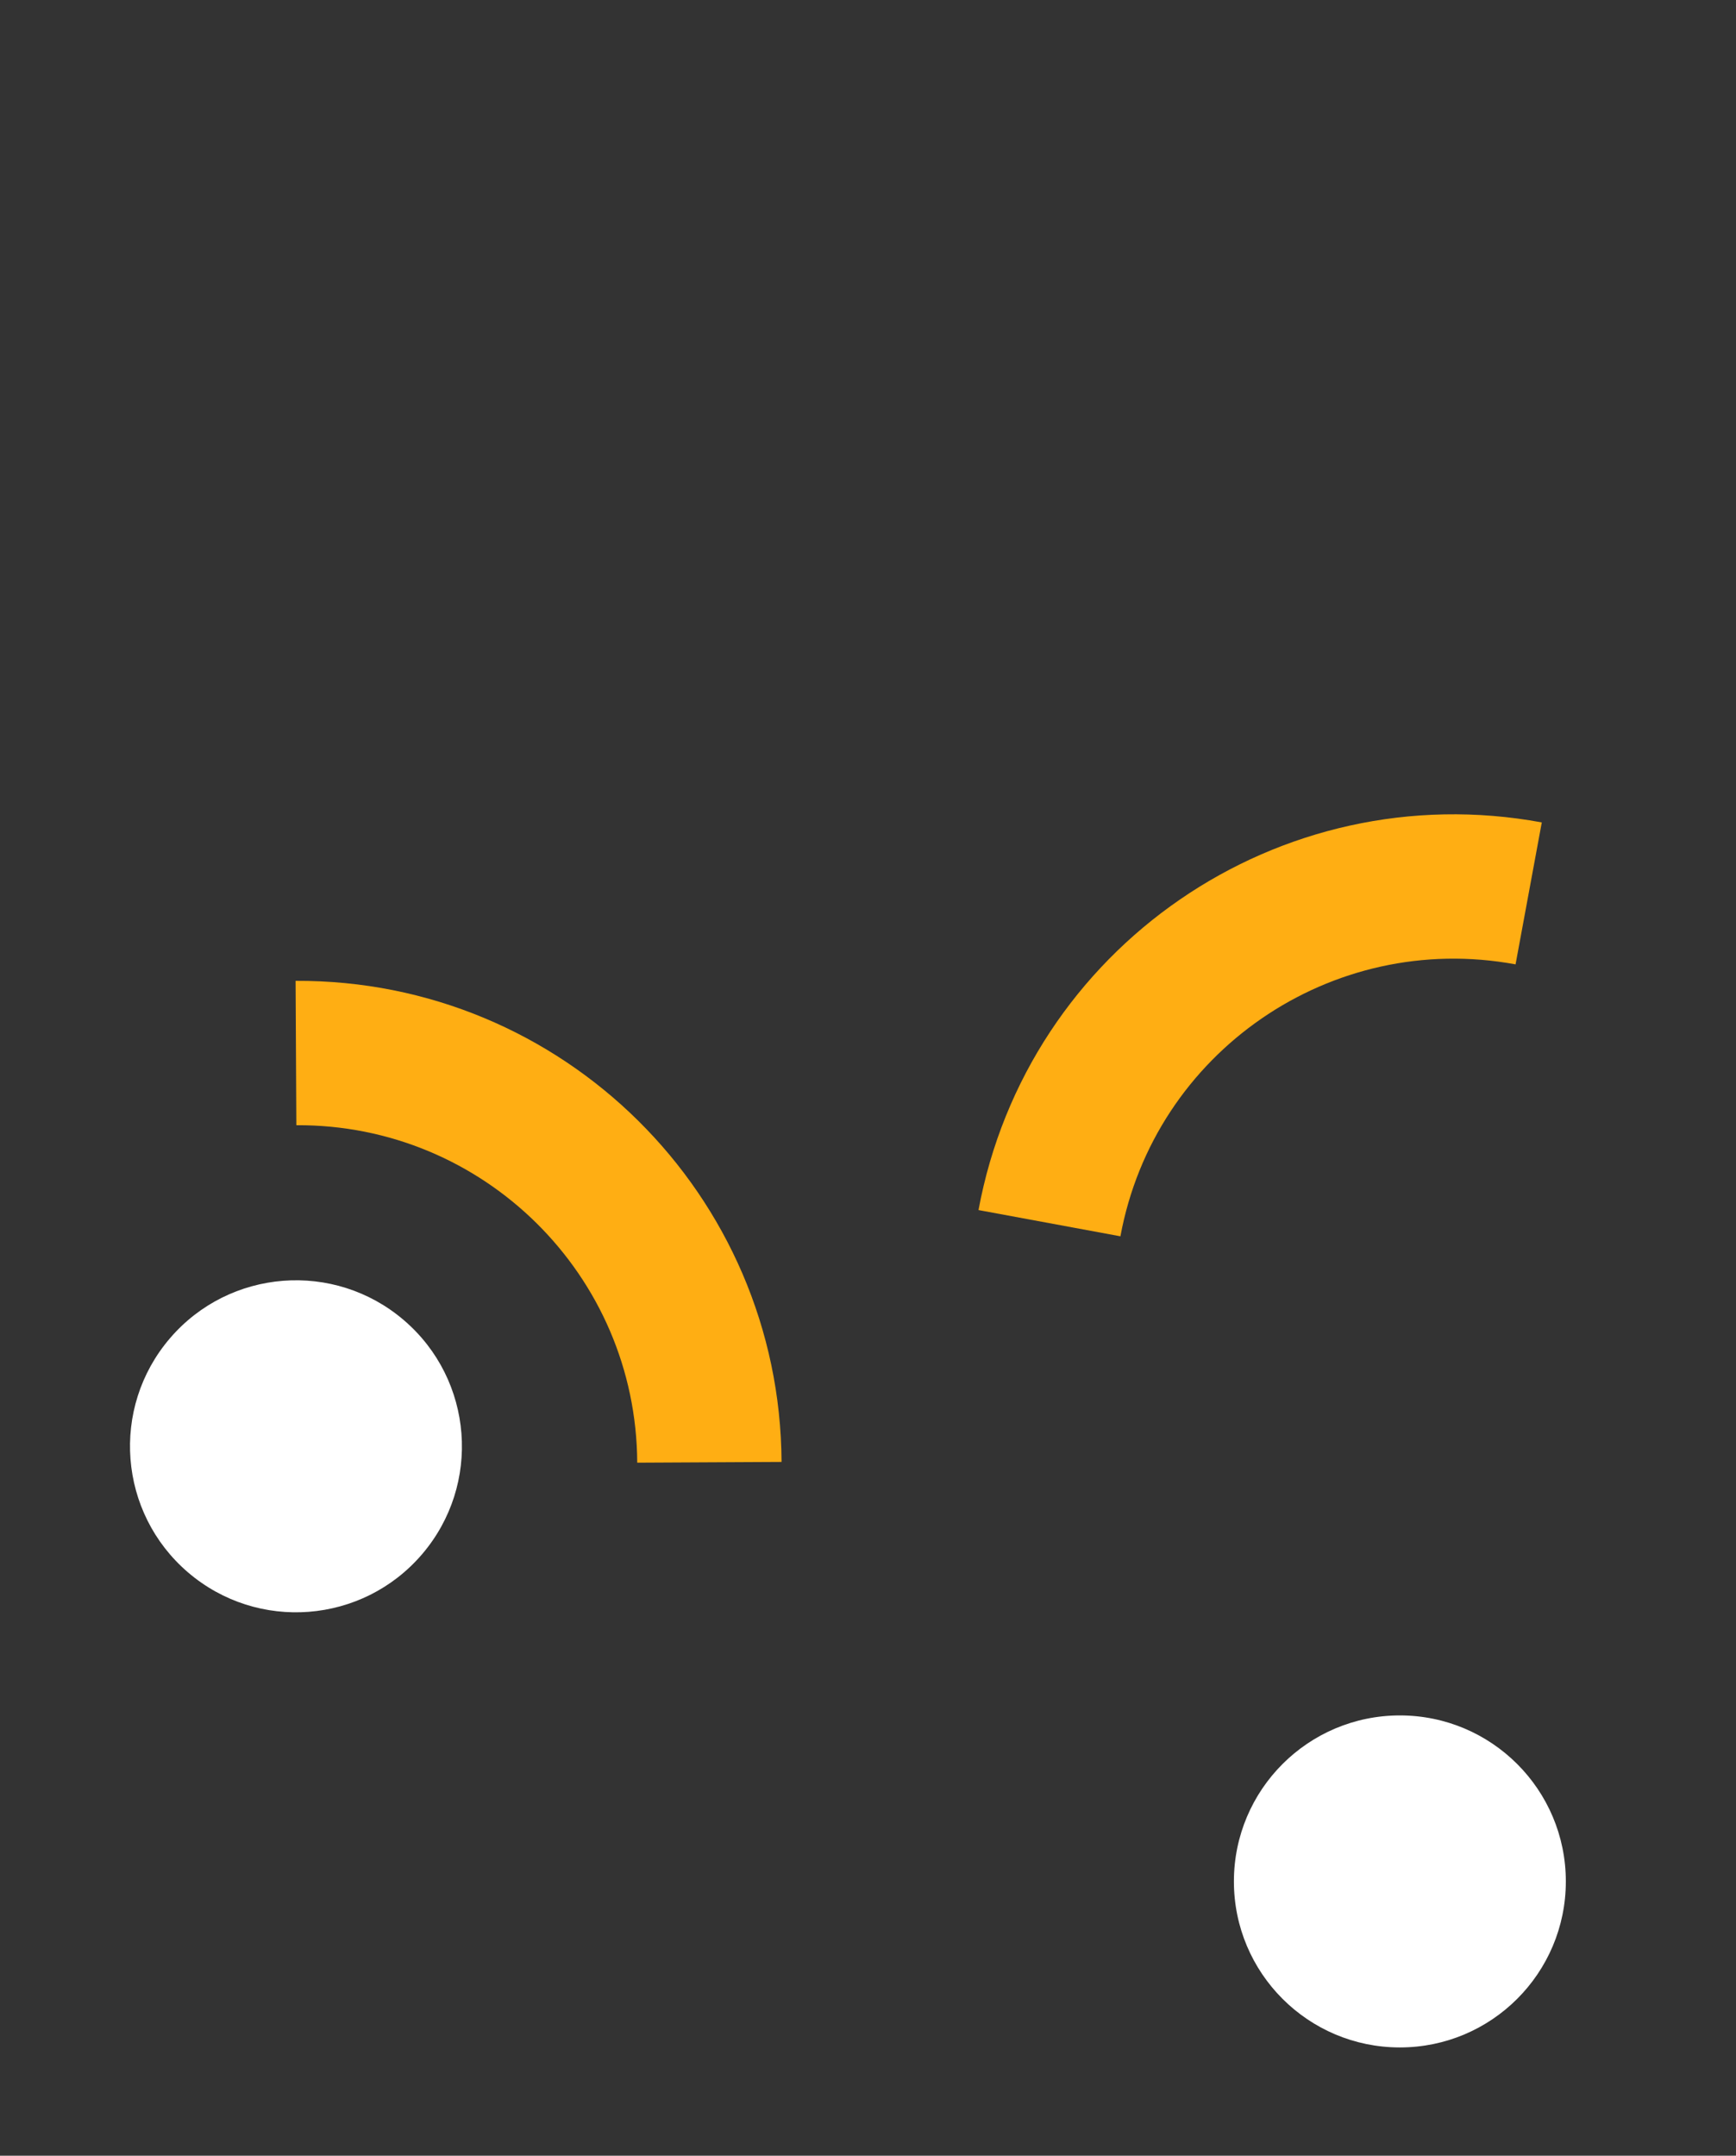 <svg width="2042" height="2535" viewBox="0 0 2042 2535" fill="none" xmlns="http://www.w3.org/2000/svg">
<rect x="0" y="0" width="2042" height="2535" fill="#333333" stroke="none"/>
<circle cx="1646.62" cy="2212.47" r="195.218" fill="white"/>
<circle cx="348.139" cy="1700.78" r="195.218" transform="rotate(40.57 348.139 1700.78)" fill="white"/>
<path d="M1234.45 1438.4C1283.01 1175.65 1535.38 1002.03 1798.13 1050.59" stroke="#FFAE13" stroke-width="169.754"/>
<path d="M348.14 1238.31C615.331 1236.92 833.056 1452.4 834.44 1719.6" stroke="#FFAE13" stroke-width="169.754"/>
</svg>
